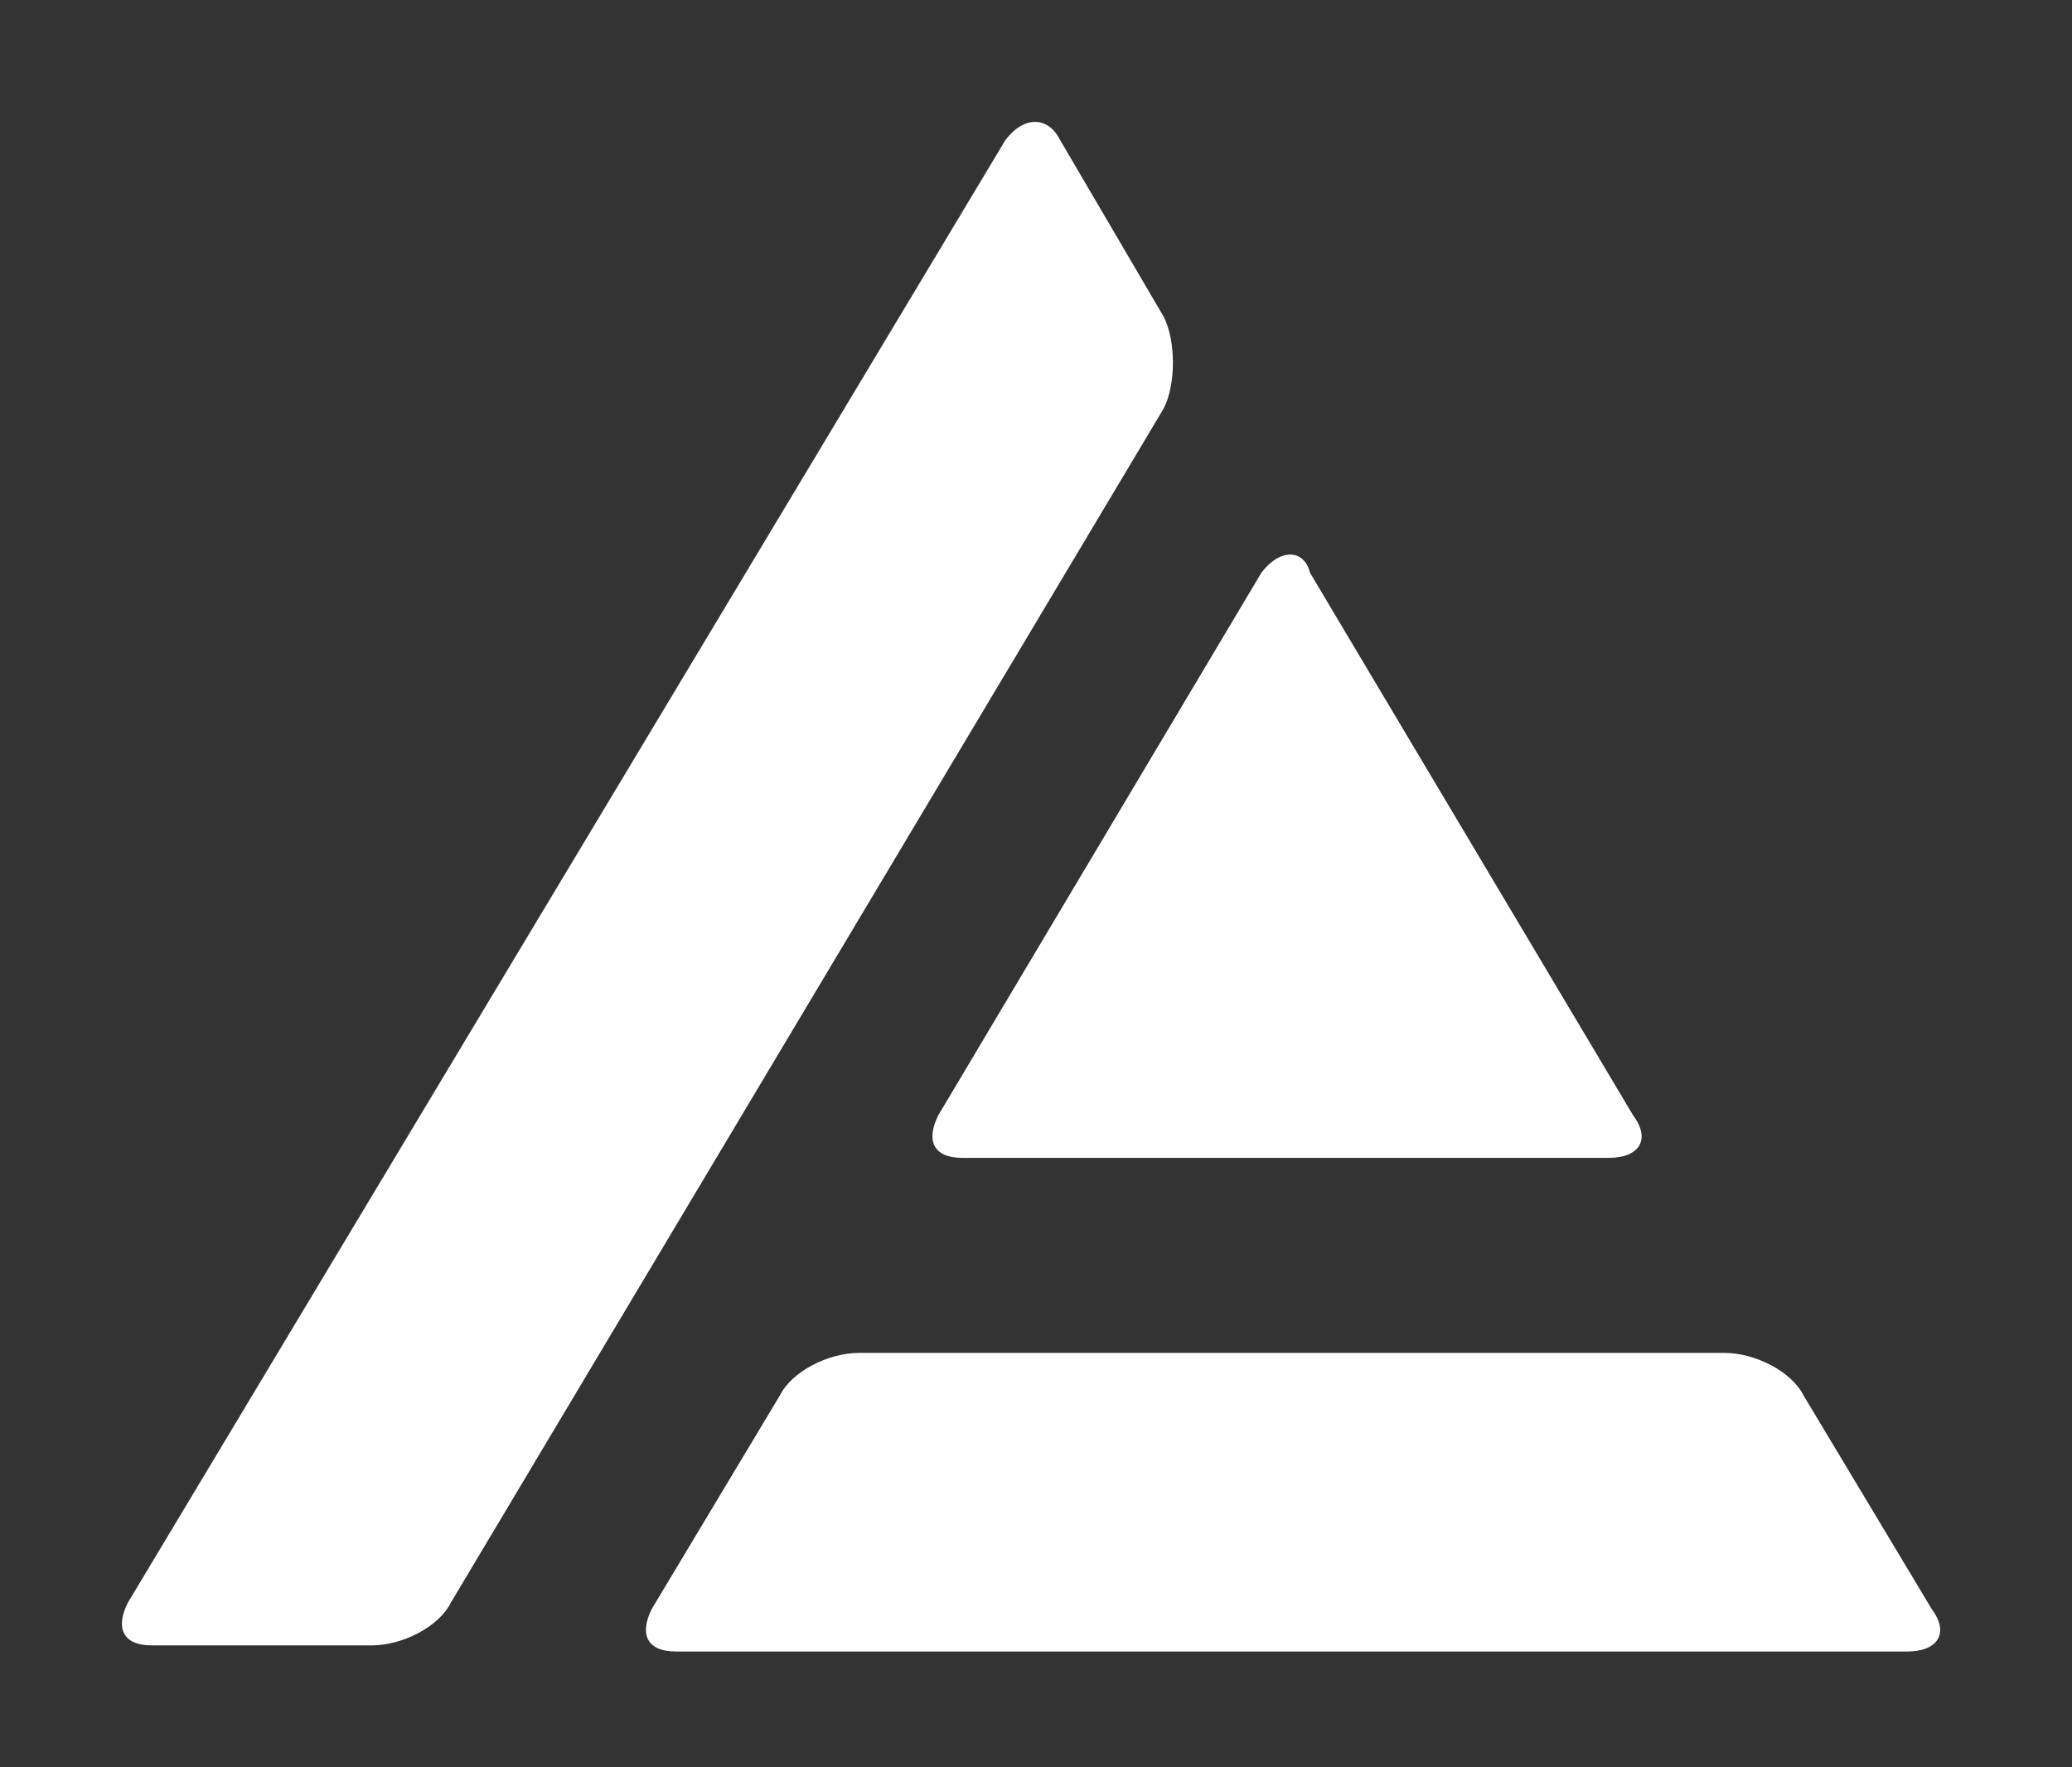 <svg width="34" height="29" viewBox="0 0 34 29" fill="none" xmlns="http://www.w3.org/2000/svg">
<rect x="0" y="0" width="34" height="29" fill="#333333" stroke="none"/>
<path d="M15.397 18.3C15.197 18.7 15.297 19 15.797 19H26.397C26.897 19 27.097 18.7 26.797 18.3L21.497 9.4C21.397 9 20.997 9 20.697 9.4L15.397 18.3Z" fill="white"/>
<path d="M31.296 27.1C31.796 27.1 31.996 26.8 31.696 26.4L29.596 22.9C29.396 22.5 28.796 22.2 28.296 22.2H14.096C13.596 22.2 12.996 22.5 12.796 22.9L10.696 26.4C10.496 26.8 10.596 27.1 11.096 27.1H31.296Z" fill="white"/>
<path d="M19.097 6.7C19.297 6.3 19.297 5.6 19.097 5.2L17.397 2.3C17.197 1.9 16.797 1.9 16.497 2.3L2.097 26.3C1.897 26.7 1.997 27 2.497 27H6.097C6.597 27 7.197 26.7 7.397 26.3L19.097 6.7Z" fill="white"/>
</svg>
